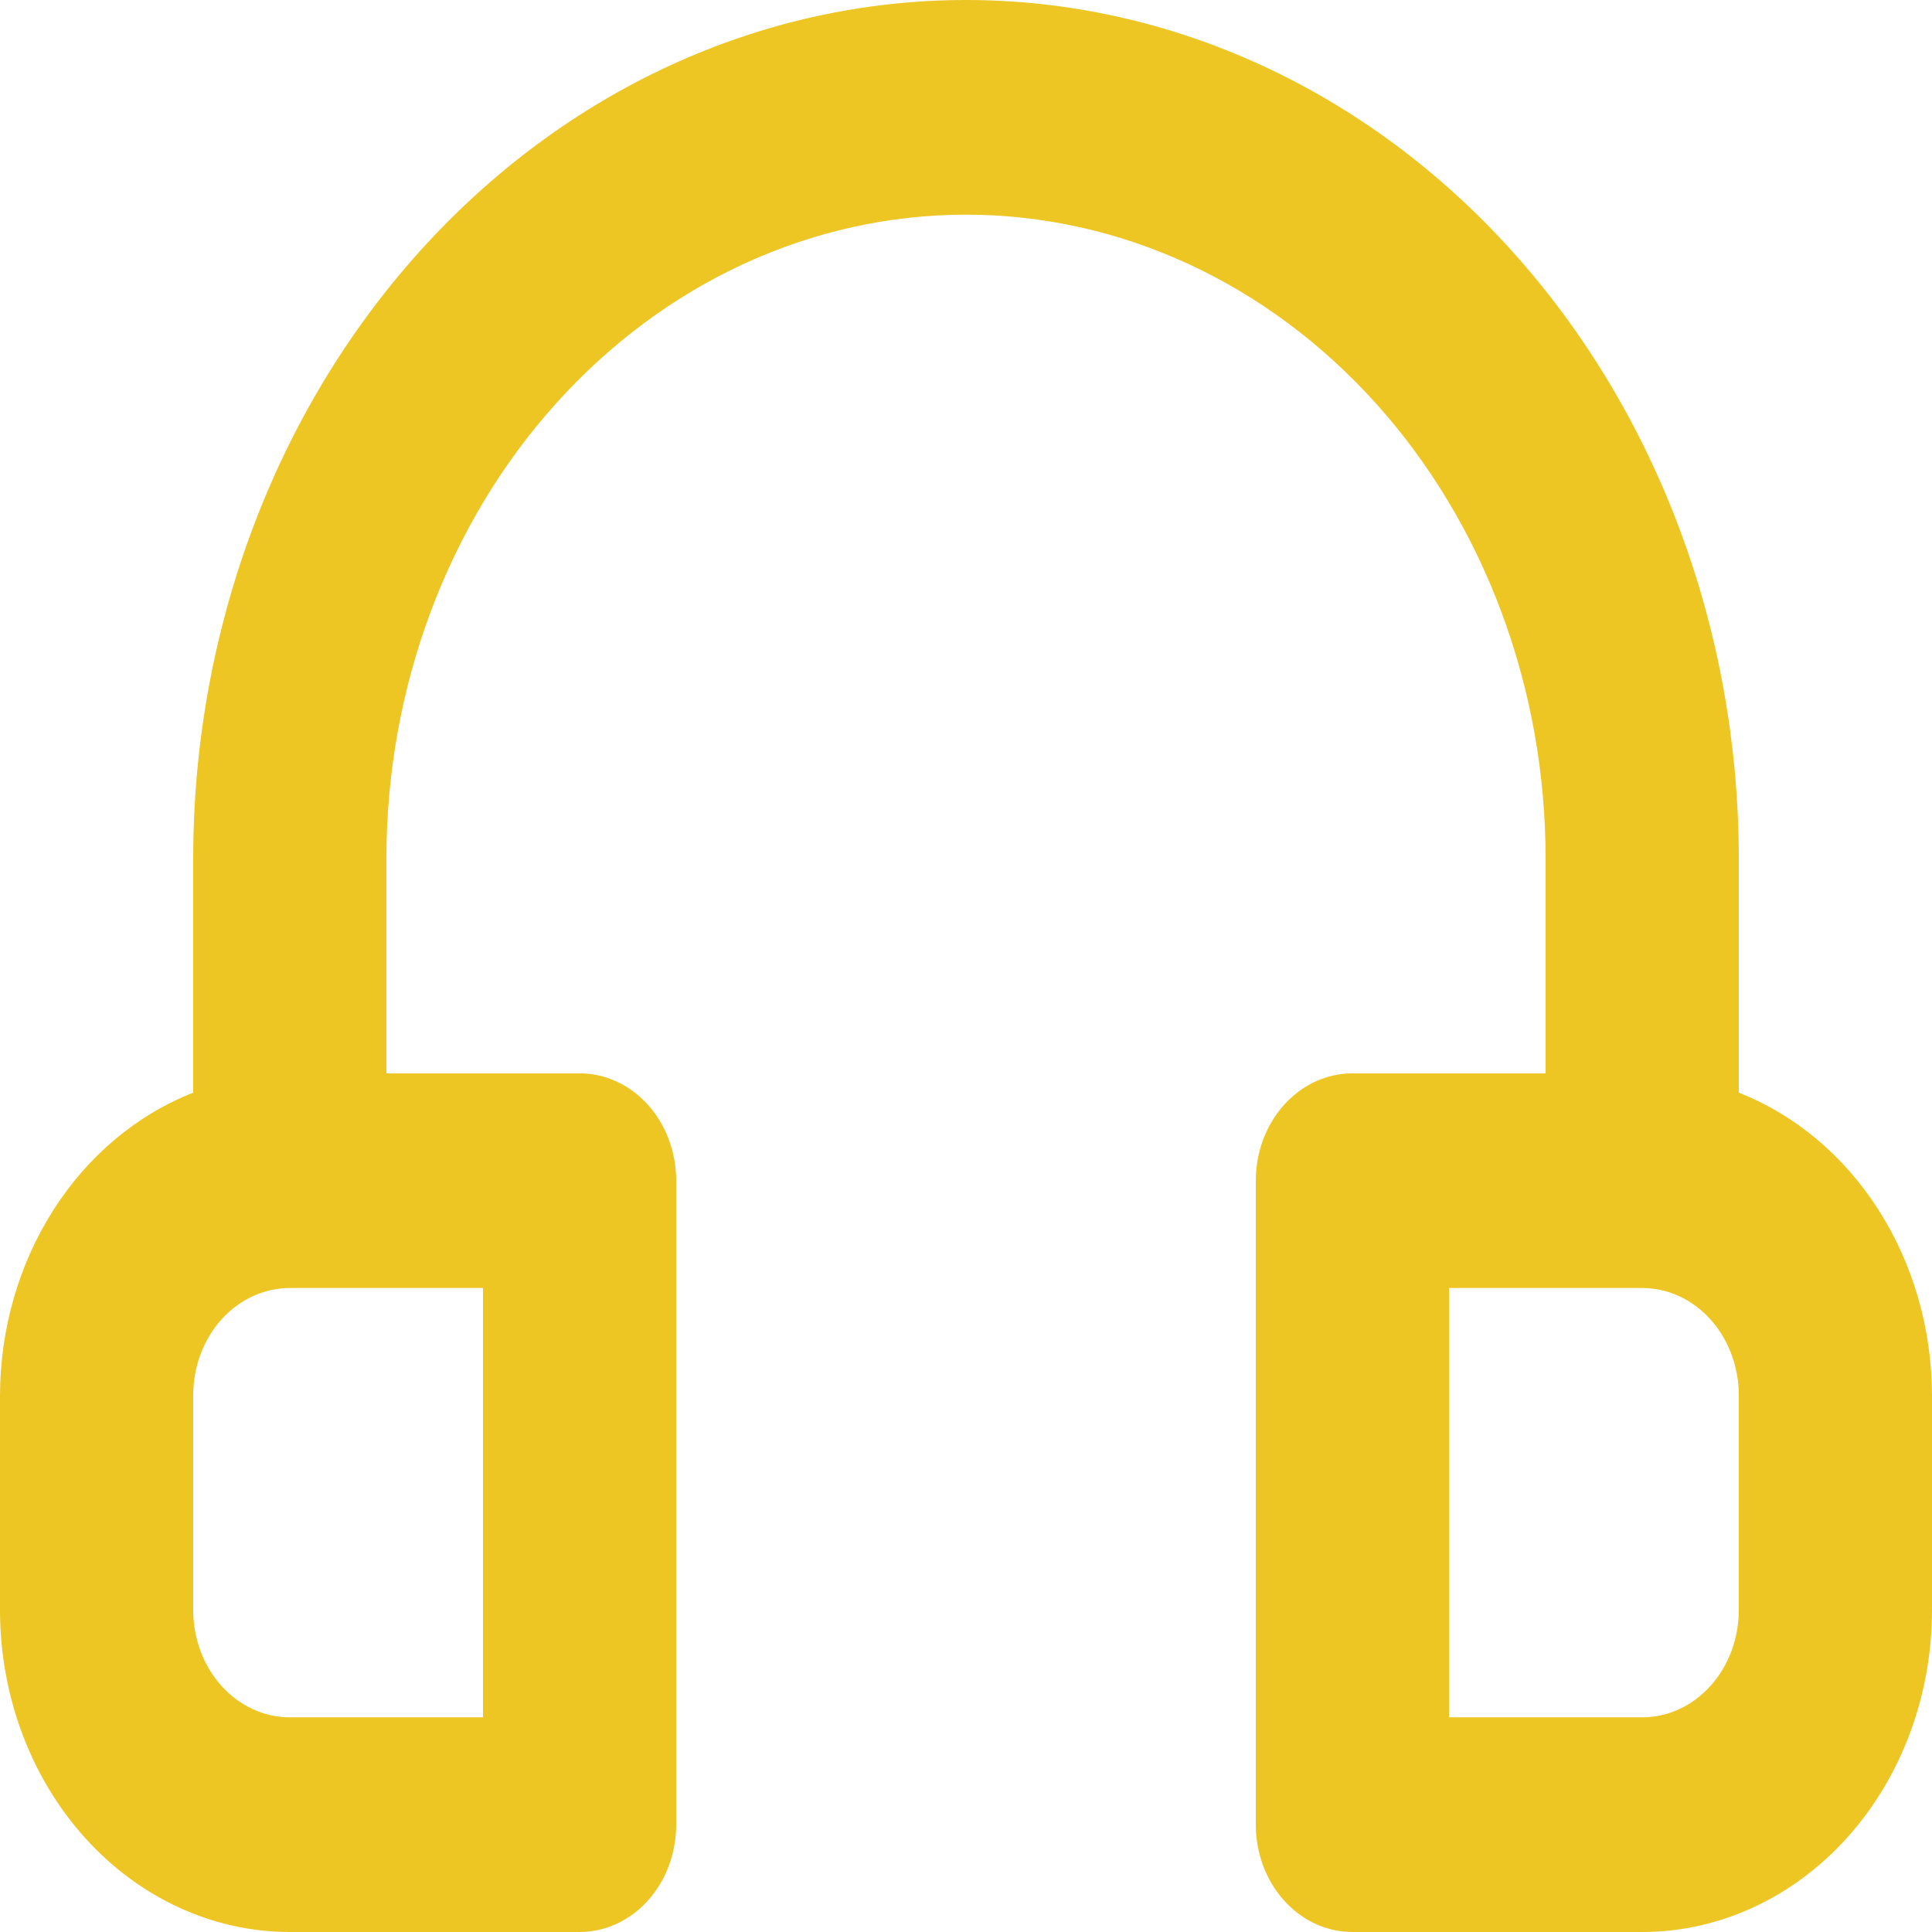 <svg width="55" height="55" viewBox="0 0 55 55" fill="none" xmlns="http://www.w3.org/2000/svg">
<path d="M49.5 31.106V24.444C49.5 17.961 47.182 11.744 43.056 7.16C38.931 2.575 33.335 0 27.5 0C21.665 0 16.07 2.575 11.944 7.16C7.818 11.744 5.5 17.961 5.5 24.444V31.106C3.895 31.736 2.505 32.902 1.521 34.445C0.536 35.988 0.005 37.831 0 39.722V45.833C0 48.264 0.869 50.596 2.416 52.315C3.964 54.034 6.062 55 8.25 55H16.5C17.229 55 17.929 54.678 18.445 54.105C18.96 53.532 19.25 52.755 19.25 51.944V33.611C19.25 32.801 18.96 32.023 18.445 31.451C17.929 30.878 17.229 30.556 16.5 30.556H11V24.444C11 19.582 12.738 14.919 15.833 11.481C18.927 8.043 23.124 6.111 27.5 6.111C31.876 6.111 36.073 8.043 39.167 11.481C42.262 14.919 44 19.582 44 24.444V30.556H38.5C37.771 30.556 37.071 30.878 36.556 31.451C36.04 32.023 35.75 32.801 35.75 33.611V51.944C35.75 52.755 36.04 53.532 36.556 54.105C37.071 54.678 37.771 55 38.5 55H46.75C48.938 55 51.036 54.034 52.584 52.315C54.131 50.596 55 48.264 55 45.833V39.722C54.995 37.831 54.464 35.988 53.479 34.445C52.495 32.902 51.105 31.736 49.5 31.106ZM13.75 36.667V48.889H8.25C7.521 48.889 6.821 48.567 6.305 47.994C5.79 47.421 5.5 46.644 5.5 45.833V39.722C5.5 38.912 5.79 38.135 6.305 37.562C6.821 36.989 7.521 36.667 8.25 36.667H13.75ZM49.5 45.833C49.5 46.644 49.21 47.421 48.694 47.994C48.179 48.567 47.479 48.889 46.75 48.889H41.25V36.667H46.75C47.479 36.667 48.179 36.989 48.694 37.562C49.21 38.135 49.5 38.912 49.5 39.722V45.833Z" fill="#EDC624"/>
</svg>
